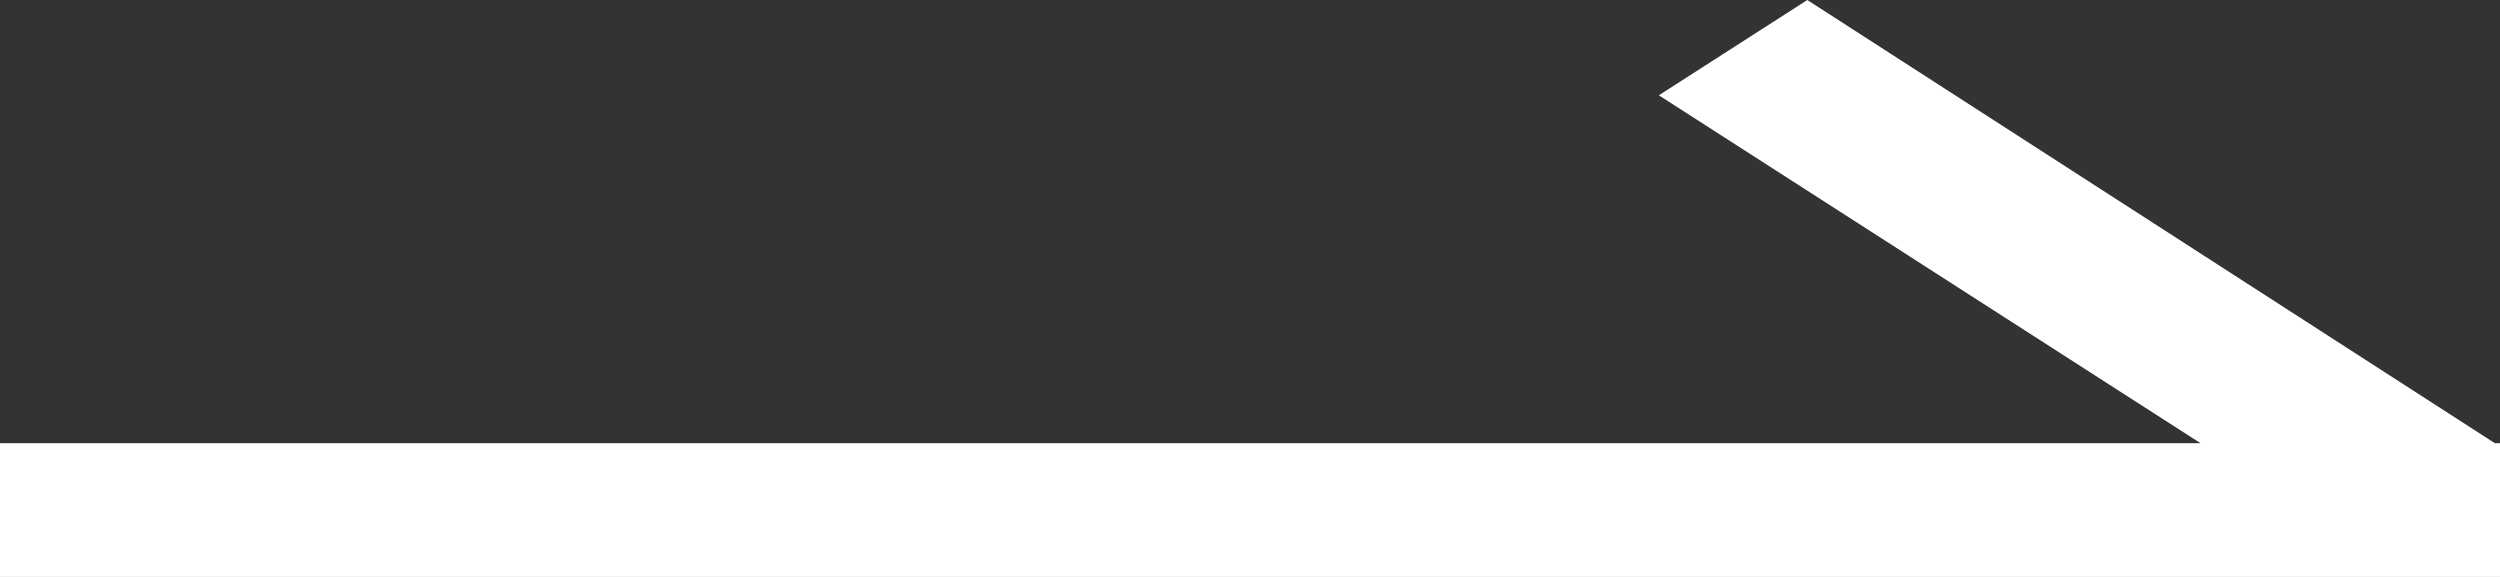 <svg width="26" height="6" viewBox="0 0 26 6" fill="none" xmlns="http://www.w3.org/2000/svg">
<rect x="0" y="0" width="26" height="6" fill="#333333" stroke="none"/>
<path d="M22.885 4.609L17.252 0.991L18.796 0L25.946 4.609H26V6H0V4.609H22.885Z" fill="white"/>
</svg>
